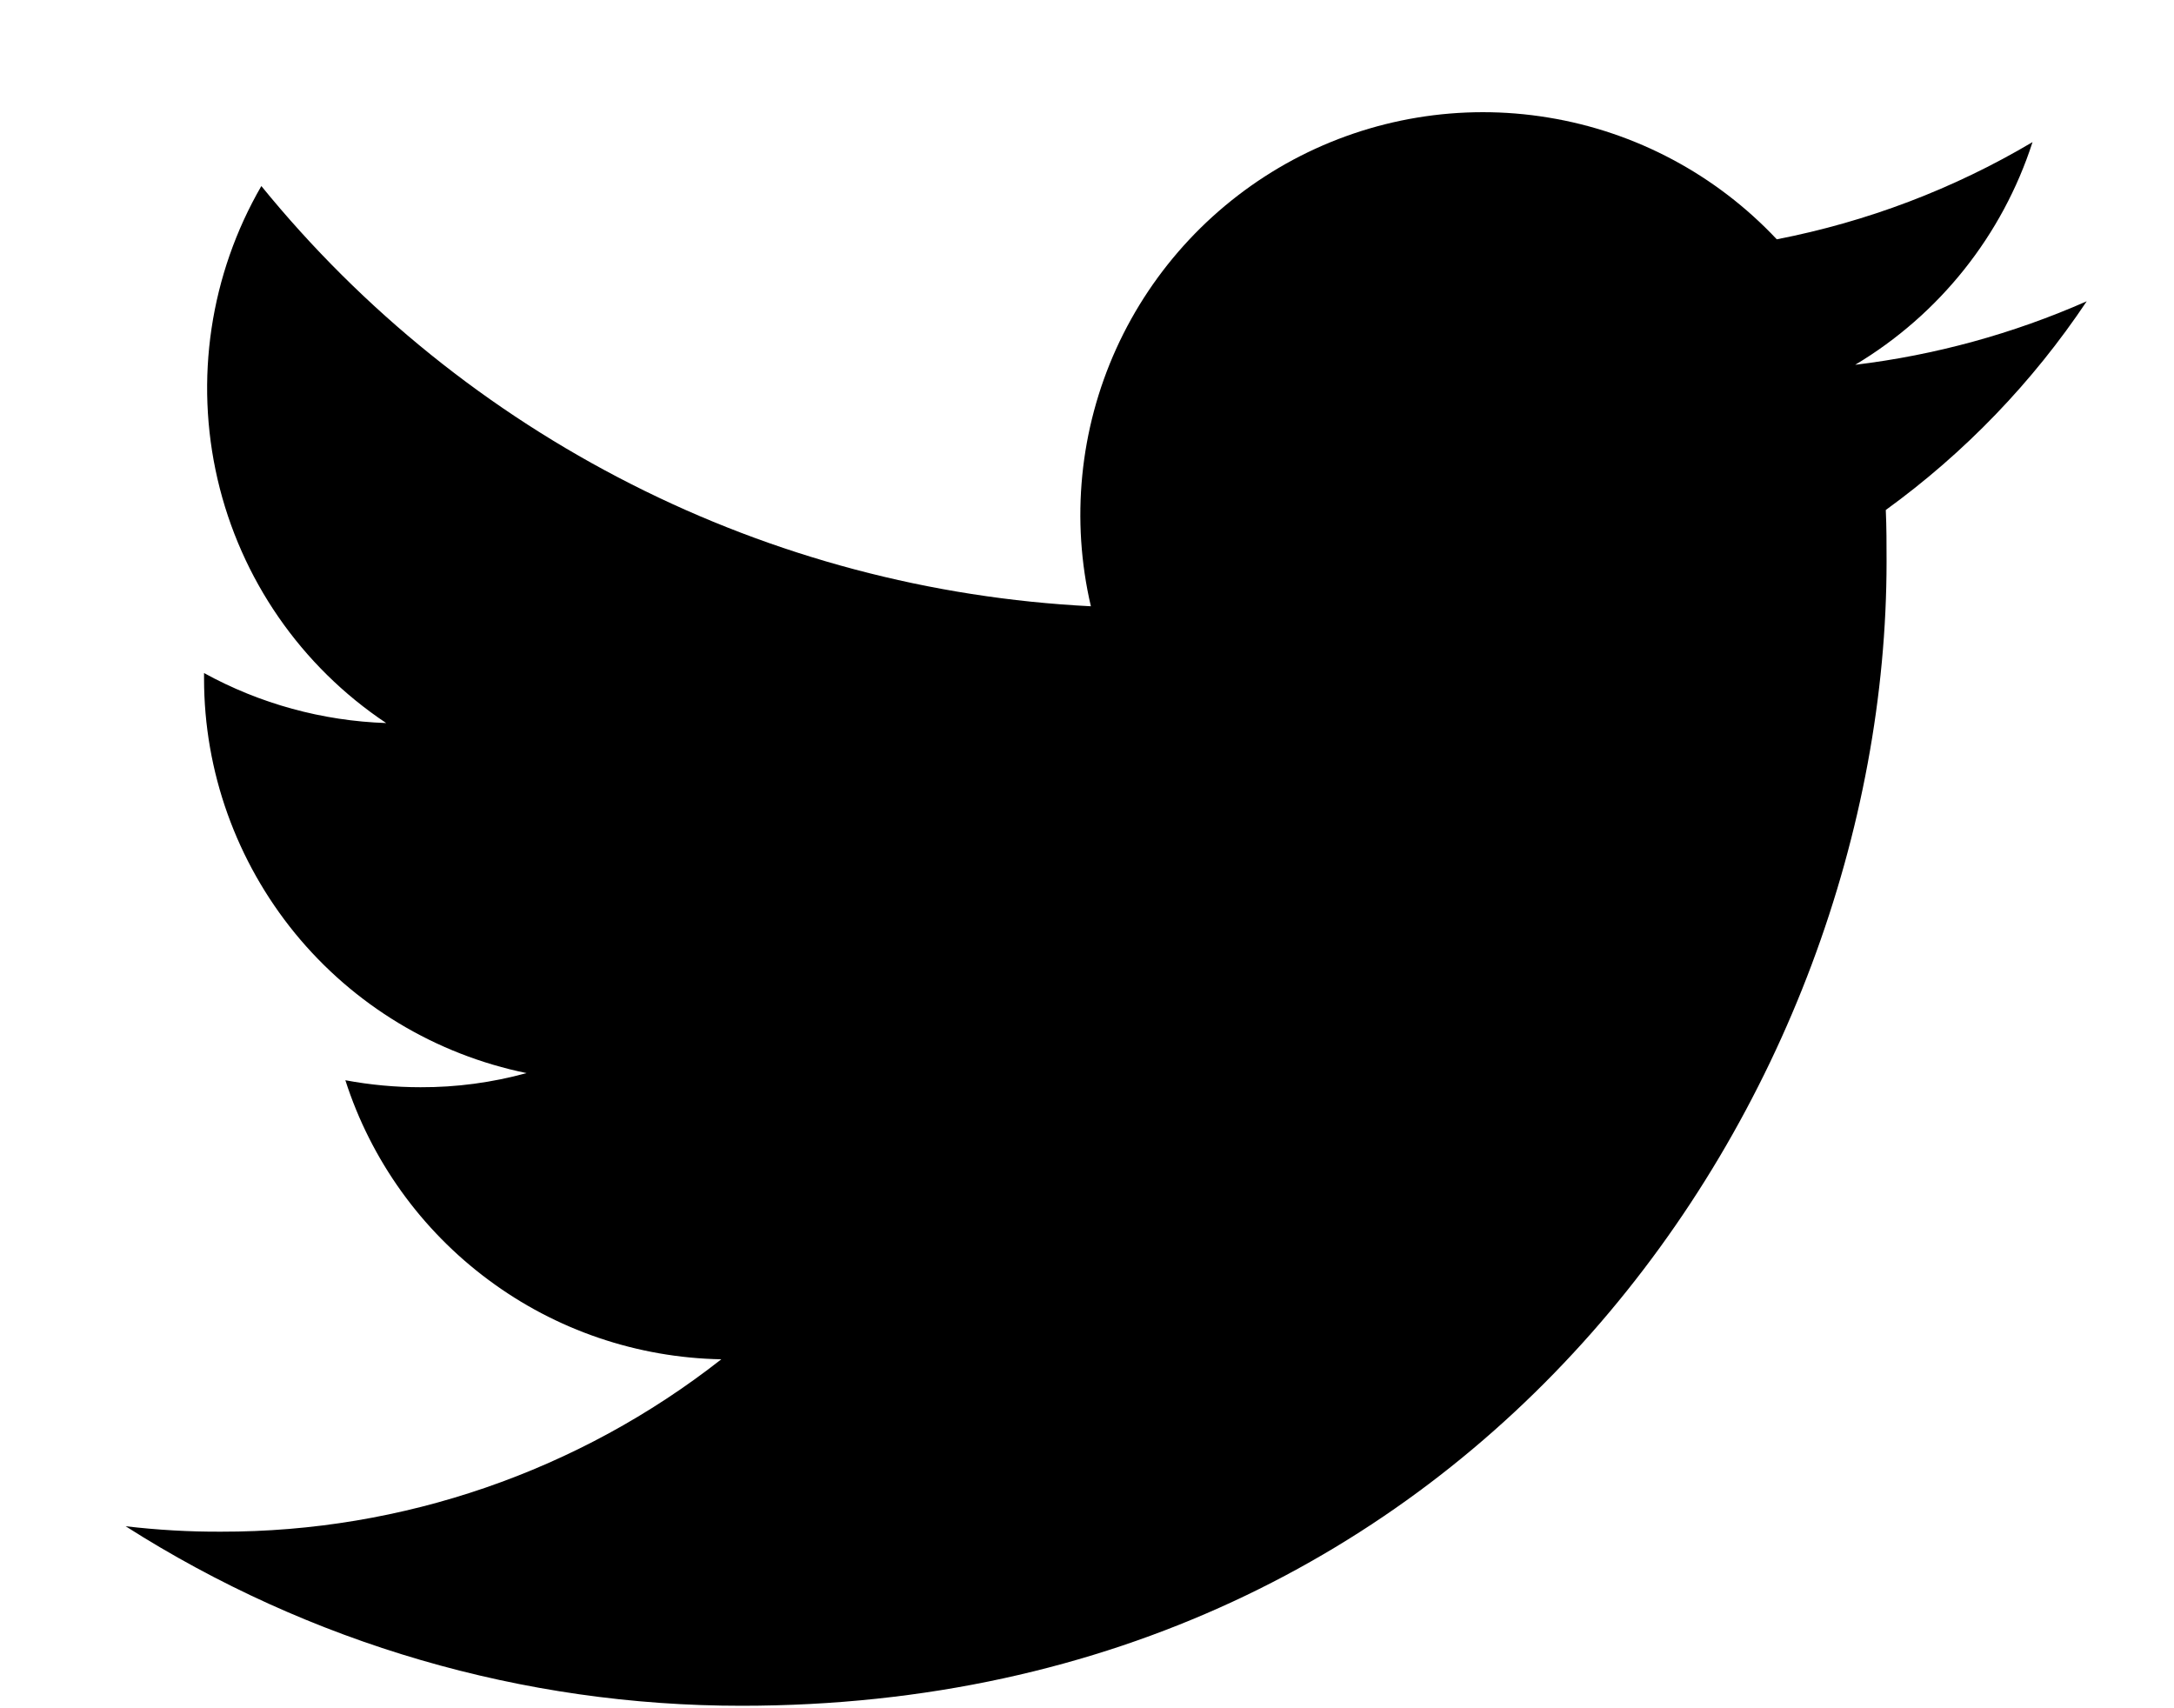 <svg viewBox="0 0 14 11" fill="none" xmlns="http://www.w3.org/2000/svg">
<path d="M4.776 10.984C9.542 10.984 12.149 7.035 12.149 3.617C12.149 3.506 12.149 3.394 12.144 3.284C12.652 2.916 13.09 2.461 13.438 1.94C12.964 2.149 12.461 2.287 11.947 2.349C12.489 2.025 12.895 1.516 13.089 0.915C12.58 1.217 12.023 1.428 11.442 1.541C11.051 1.125 10.534 0.849 9.971 0.757C9.408 0.664 8.83 0.76 8.327 1.029C7.824 1.299 7.424 1.726 7.188 2.246C6.953 2.765 6.895 3.348 7.025 3.904C5.994 3.852 4.986 3.585 4.066 3.118C3.146 2.652 2.334 1.998 1.683 1.198C1.353 1.768 1.252 2.443 1.401 3.086C1.55 3.728 1.938 4.29 2.487 4.656C2.076 4.642 1.674 4.532 1.314 4.334V4.37C1.314 4.968 1.522 5.547 1.9 6.01C2.279 6.473 2.805 6.79 3.391 6.91C3.169 6.971 2.939 7.002 2.708 7.001C2.546 7.001 2.384 6.986 2.224 6.956C2.389 7.47 2.712 7.92 3.146 8.242C3.58 8.565 4.104 8.743 4.645 8.753C3.726 9.474 2.592 9.865 1.424 9.863C1.219 9.864 1.013 9.852 0.809 9.828C1.994 10.583 3.37 10.985 4.776 10.984Z" fill="black"/>
</svg>
